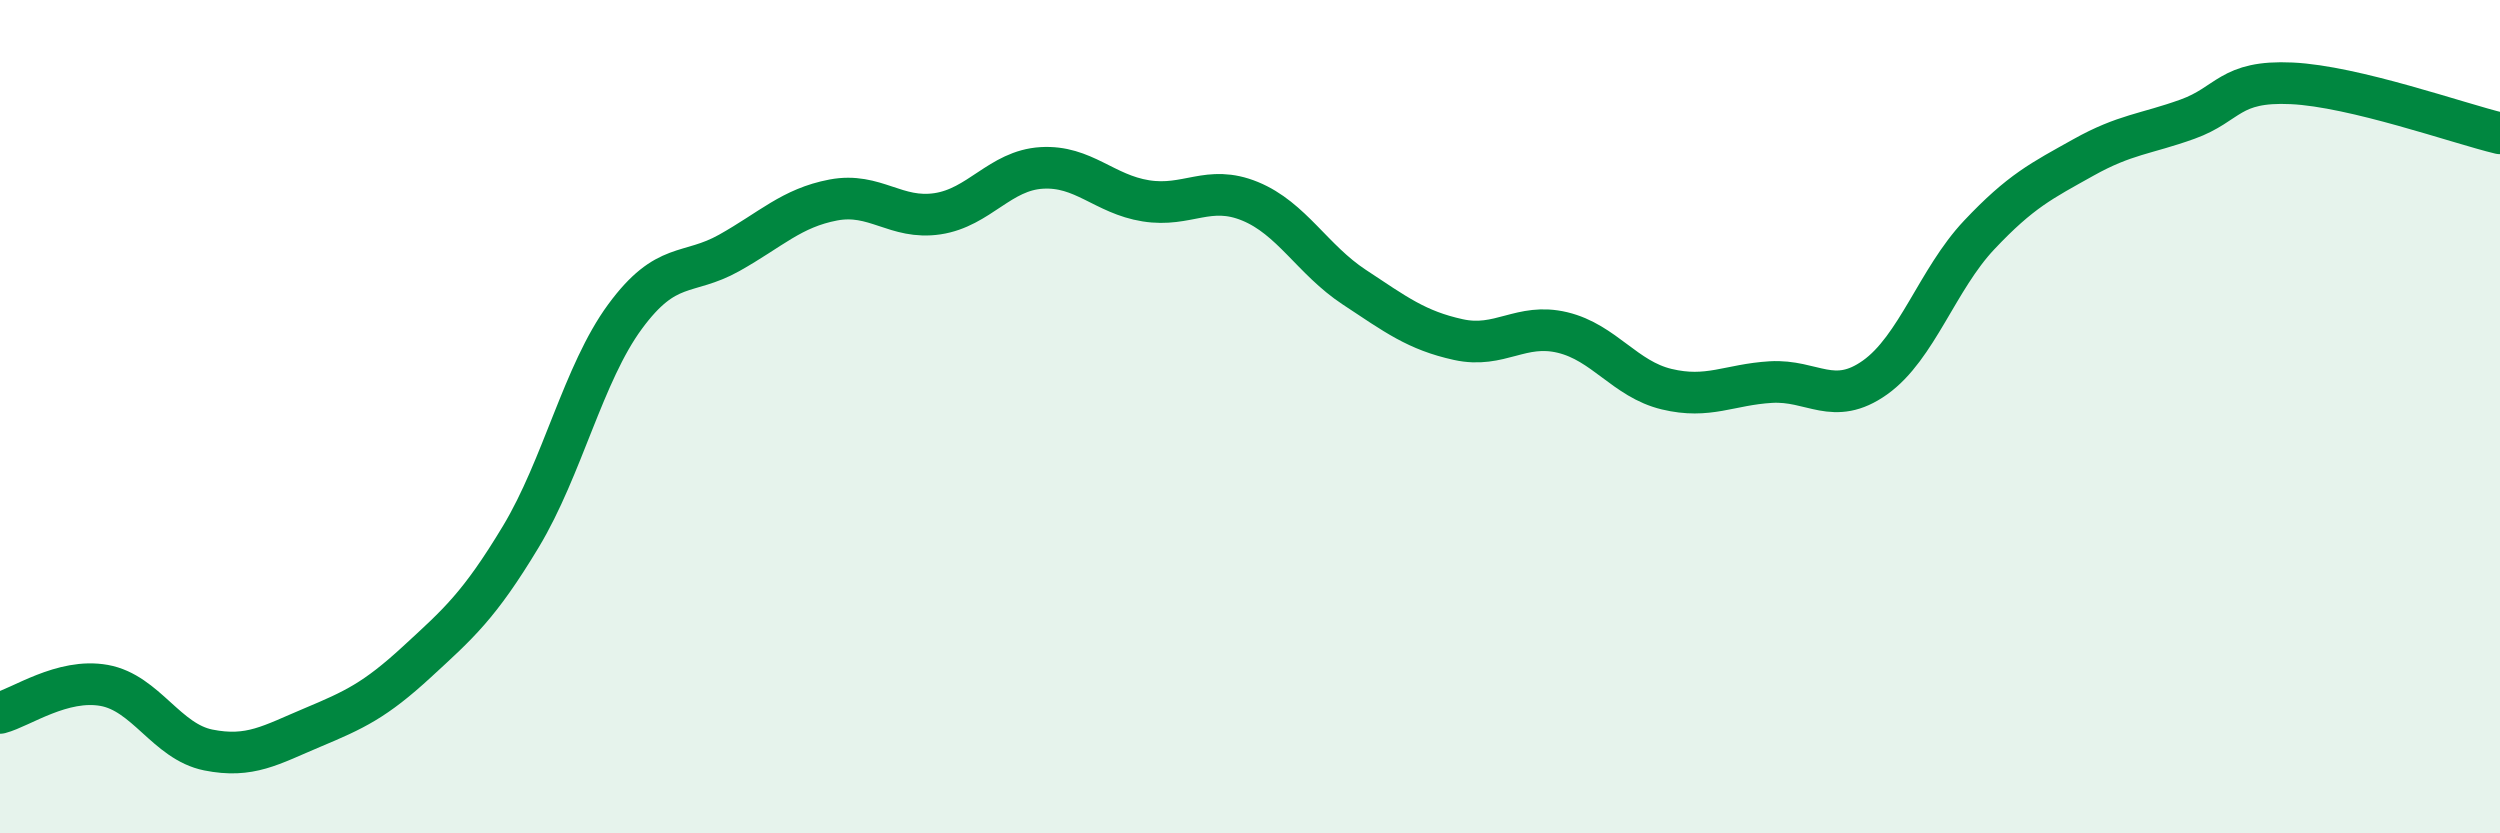 
    <svg width="60" height="20" viewBox="0 0 60 20" xmlns="http://www.w3.org/2000/svg">
      <path
        d="M 0,17.11 C 0.5,16.98 1.5,16.27 2.5,16.45 C 3.5,16.63 4,17.8 5,18 C 6,18.2 6.5,17.88 7.5,17.46 C 8.5,17.04 9,16.81 10,15.89 C 11,14.97 11.5,14.54 12.5,12.88 C 13.5,11.22 14,8.96 15,7.6 C 16,6.24 16.5,6.63 17.5,6.07 C 18.5,5.51 19,4.99 20,4.8 C 21,4.61 21.5,5.28 22.5,5.13 C 23.5,4.98 24,4.09 25,4.03 C 26,3.97 26.5,4.66 27.5,4.82 C 28.5,4.98 29,4.42 30,4.83 C 31,5.24 31.5,6.23 32.5,6.89 C 33.5,7.55 34,7.93 35,8.15 C 36,8.37 36.5,7.74 37.5,7.98 C 38.5,8.22 39,9.1 40,9.34 C 41,9.58 41.5,9.23 42.5,9.17 C 43.5,9.11 44,9.77 45,9.06 C 46,8.35 46.5,6.7 47.5,5.64 C 48.5,4.58 49,4.34 50,3.78 C 51,3.22 51.5,3.22 52.5,2.86 C 53.5,2.5 53.5,1.93 55,2 C 56.5,2.07 59,2.96 60,3.2L60 20L0 20Z"
        fill="#008740"
        opacity="0.1"
        stroke-linecap="round"
        stroke-linejoin="round"
      />
      <path
        d="M 0,17.11 C 0.5,16.98 1.5,16.27 2.5,16.45 C 3.5,16.63 4,17.8 5,18 C 6,18.2 6.5,17.88 7.5,17.46 C 8.5,17.04 9,16.81 10,15.89 C 11,14.97 11.5,14.54 12.5,12.88 C 13.5,11.22 14,8.96 15,7.6 C 16,6.24 16.5,6.63 17.5,6.07 C 18.5,5.51 19,4.99 20,4.8 C 21,4.61 21.5,5.28 22.5,5.13 C 23.5,4.98 24,4.09 25,4.03 C 26,3.97 26.5,4.66 27.5,4.82 C 28.5,4.98 29,4.42 30,4.83 C 31,5.24 31.5,6.23 32.5,6.89 C 33.5,7.55 34,7.93 35,8.15 C 36,8.37 36.5,7.74 37.5,7.98 C 38.5,8.22 39,9.1 40,9.34 C 41,9.58 41.5,9.23 42.5,9.17 C 43.5,9.11 44,9.77 45,9.06 C 46,8.35 46.5,6.7 47.5,5.64 C 48.5,4.58 49,4.34 50,3.78 C 51,3.22 51.5,3.22 52.5,2.86 C 53.5,2.5 53.5,1.93 55,2 C 56.5,2.07 59,2.96 60,3.2"
        stroke="#008740"
        stroke-width="1"
        fill="none"
        stroke-linecap="round"
        stroke-linejoin="round"
      />
    </svg>
  